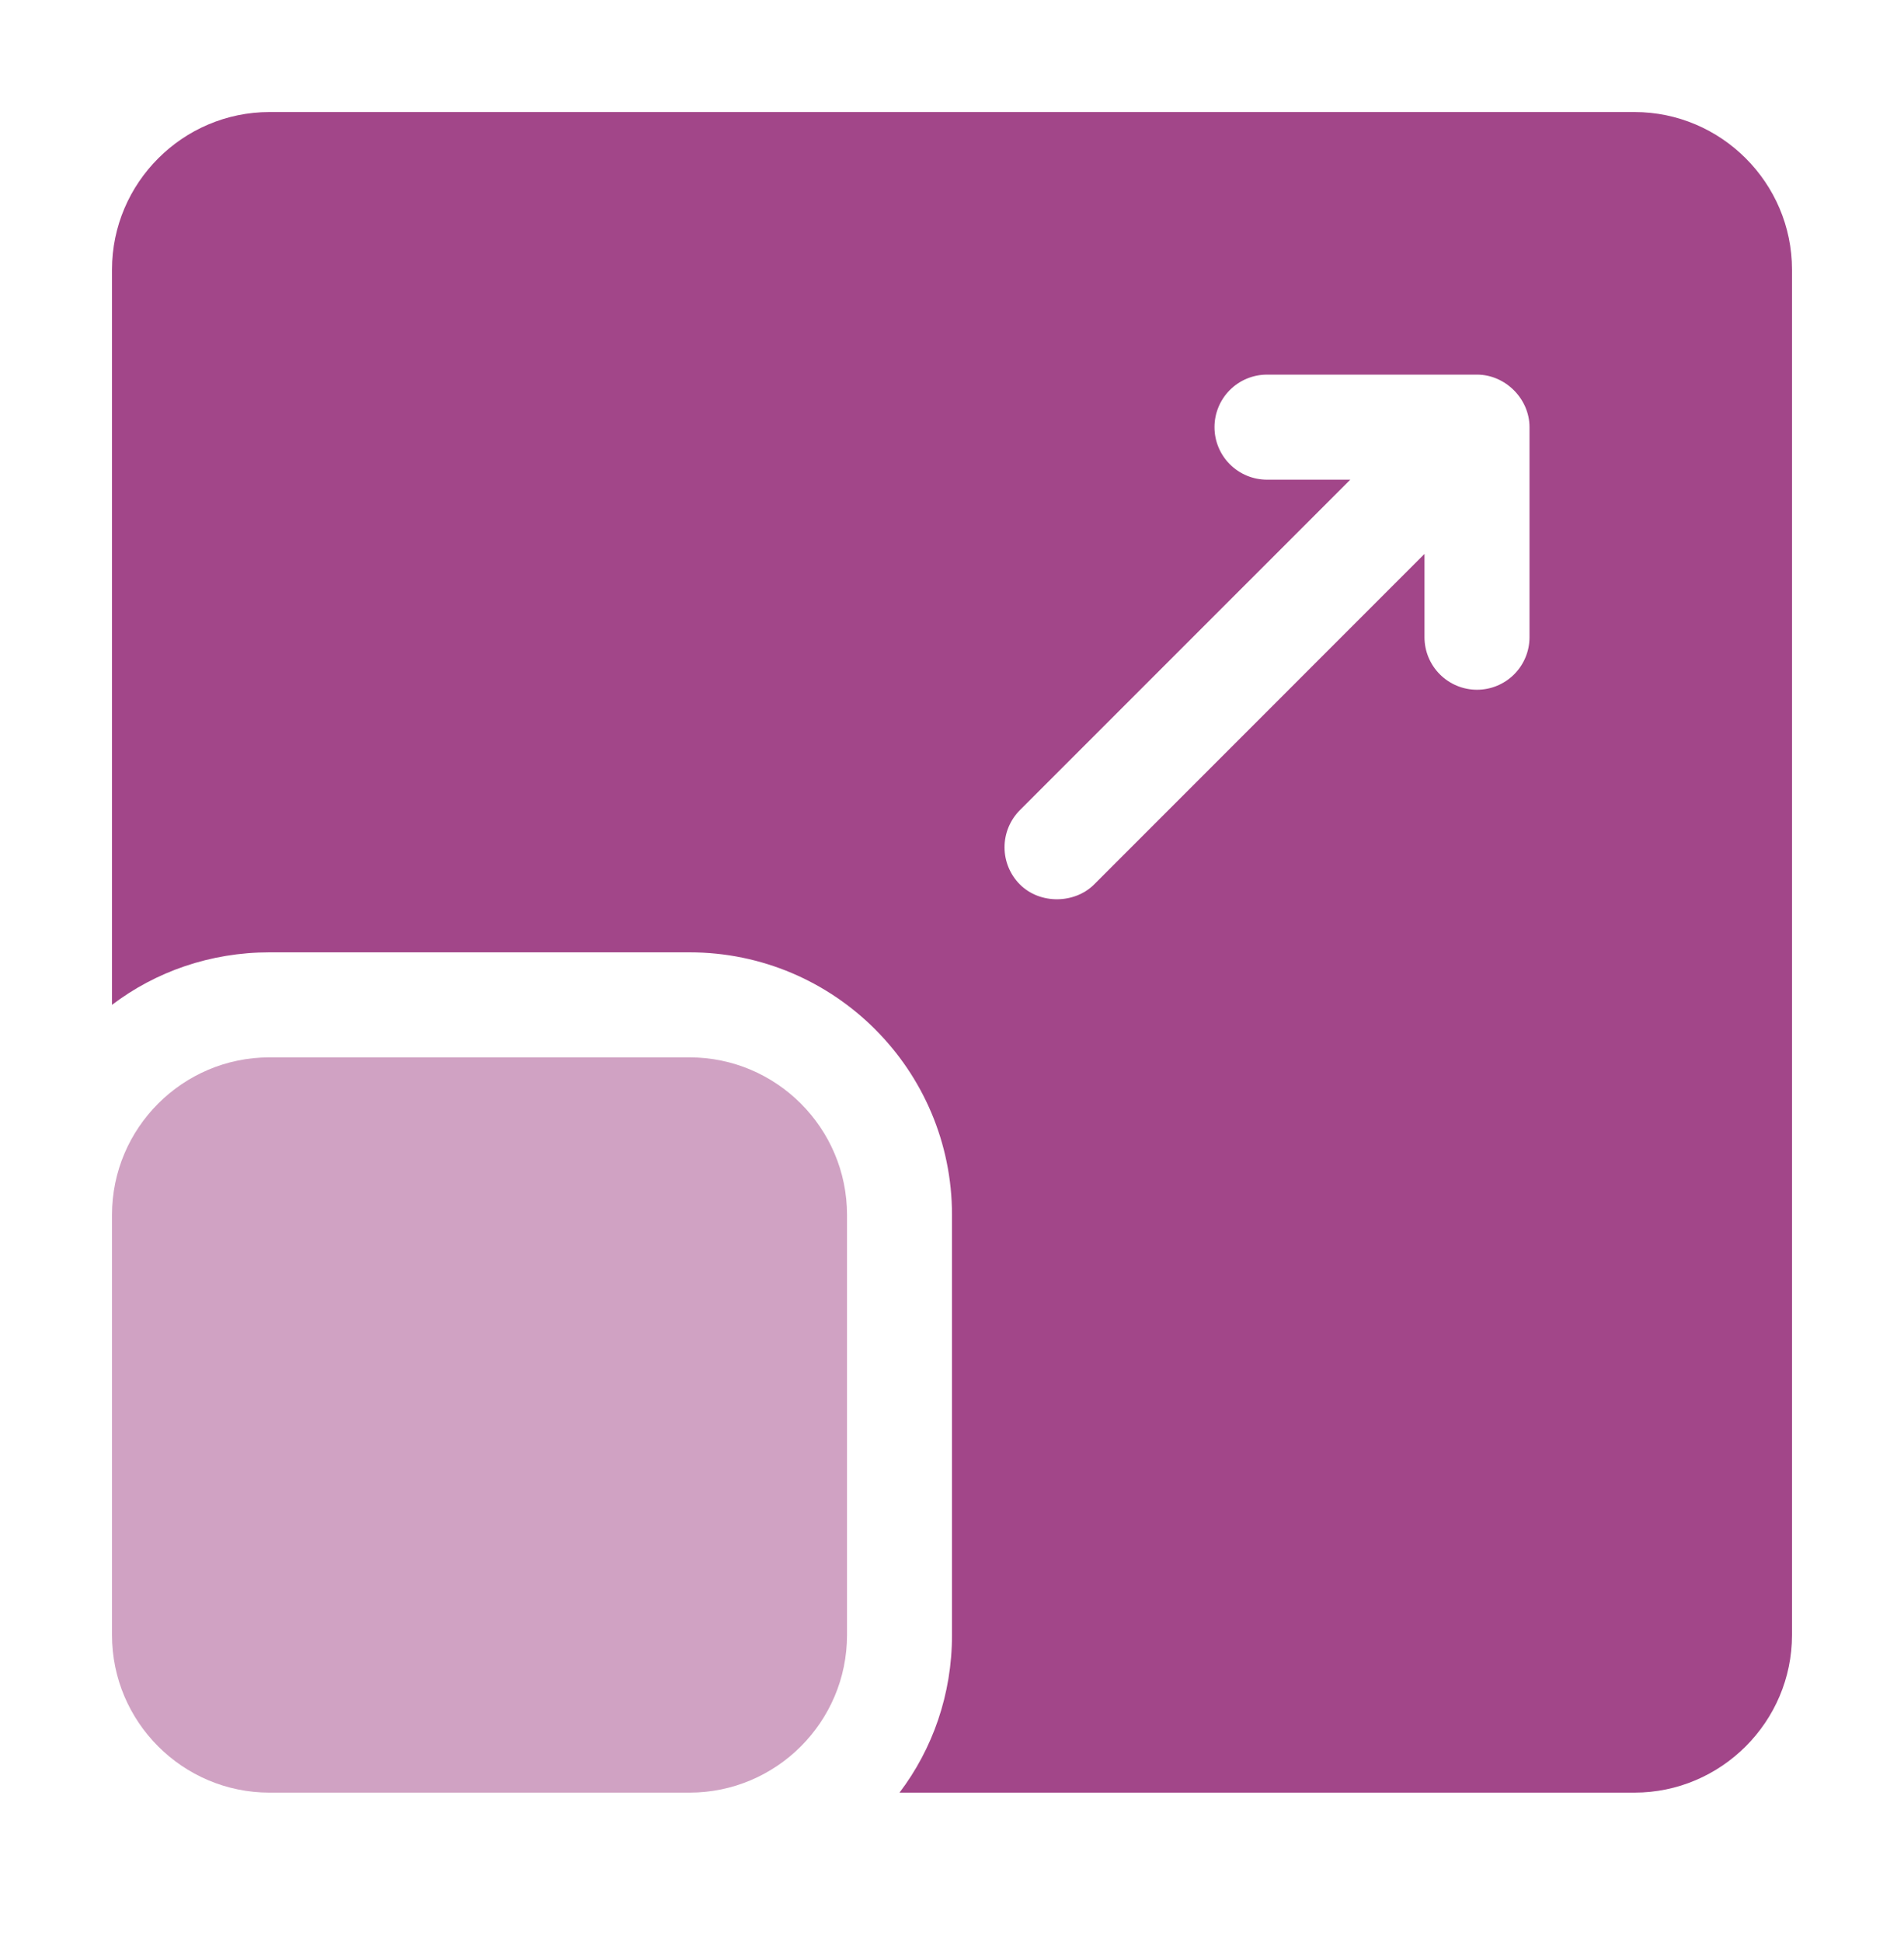 <svg width="51" height="52" viewBox="0 0 51 52" fill="none" xmlns="http://www.w3.org/2000/svg">
<path d="M18.469 28.312H7.219C4.893 28.312 3 30.205 3 32.531V43.781C3 46.107 4.893 48 7.219 48H18.469C20.795 48 22.688 46.107 22.688 43.781V32.531C22.688 30.205 20.795 28.312 18.469 28.312Z" fill="#A24689" fill-opacity="0.5"/>
<path d="M43.781 3H7.219C4.898 3 3 4.898 3 7.219V26.906C4.167 26.02 5.63 25.5 7.219 25.5H18.469C22.35 25.5 25.5 28.65 25.5 32.531V43.781C25.5 45.37 24.98 46.833 24.094 48H43.781C46.102 48 48 46.102 48 43.781V7.219C48 4.898 46.102 3 43.781 3ZM40.969 17.062C40.969 17.436 40.821 17.793 40.557 18.057C40.293 18.321 39.935 18.469 39.562 18.469C39.19 18.469 38.832 18.321 38.568 18.057C38.304 17.793 38.156 17.436 38.156 17.062V14.832L29.307 23.682C28.788 24.201 27.858 24.222 27.318 23.682C27.055 23.418 26.907 23.06 26.907 22.688C26.907 22.315 27.055 21.957 27.318 21.693L36.168 12.844H33.938C33.565 12.844 33.207 12.696 32.943 12.432C32.679 12.168 32.531 11.81 32.531 11.438C32.531 11.065 32.679 10.707 32.943 10.443C33.207 10.179 33.565 10.031 33.938 10.031H39.562C40.322 10.031 40.969 10.678 40.969 11.438V17.062Z" fill="#A24689"/>
</svg>
